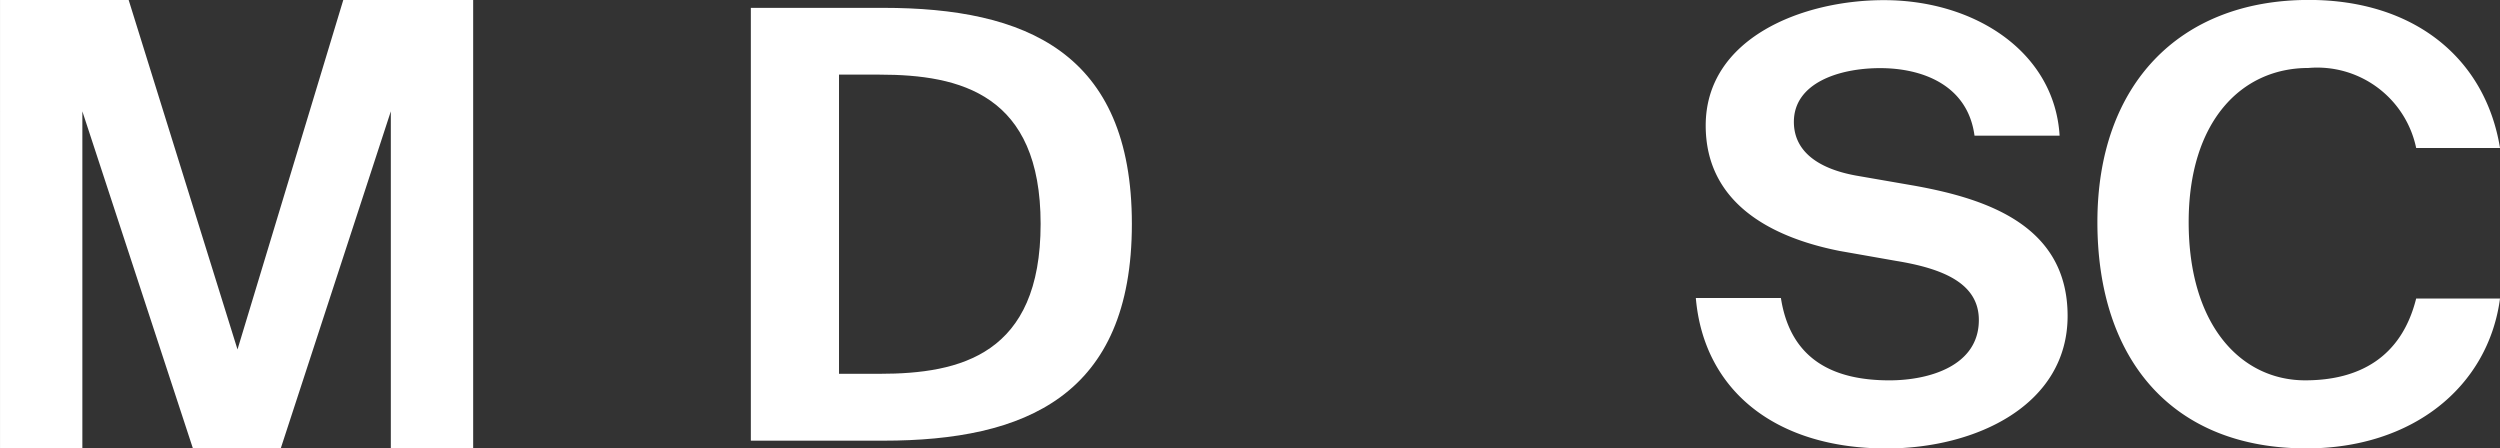 <svg xmlns="http://www.w3.org/2000/svg" xmlns:xlink="http://www.w3.org/1999/xlink" width="118.41" height="21.238" viewBox="0 0 118.41 21.238">
  <rect x="0" y="0" width="118.41" height="21.238" fill="#333333" stroke="none"/>
  <defs>
    <clipPath id="clip-path">
      <path id="Path_8" data-name="Path 8" d="M0-30.636H118.41V-51.874H0Z" transform="translate(0 51.874)" fill="none"/>
    </clipPath>
  </defs>
  <g id="Group_161766" data-name="Group 161766" transform="translate(0.001 51.493)">
    <g id="Group_161764" data-name="Group 161764" transform="translate(0 -51.493)" clip-path="url(#clip-path)">
      <g id="Group_161762" data-name="Group 161762" transform="translate(80.321 0)">
        <path id="Path_6" data-name="Path 6" d="M-12.958-17.827c2.249.368,3.913,1.075,3.913,2.8,0,2.178-2.365,2.857-4.235,2.857-2.511,0-4.672-.877-5.14-3.9h-4.03c.38,4.412,3.826,7.126,9.024,7.126,4.263,0,8.585-2.064,8.585-6.278,0-4.27-3.8-5.543-7.242-6.165l-2.774-.481c-1.723-.311-2.949-1.1-2.949-2.545,0-1.838,2.132-2.545,4.088-2.545,1.986,0,4.147.792,4.468,3.2h4.03c-.233-3.931-3.972-6.42-8.322-6.42-3.884,0-8.44,1.81-8.44,5.939,0,3.564,2.92,5.26,6.337,5.939Zm24.626,1.782c-.7,2.8-2.716,3.874-5.256,3.874-3.037,0-5.519-2.6-5.519-7.494,0-4.751,2.482-7.3,5.665-7.3a4.789,4.789,0,0,1,5.111,3.79H15.64c-.7-4.27-4.088-7.013-9.053-7.013-6.162,0-10.017,4.044-10.017,10.52C-3.43-13.1.162-8.947,6.47-8.947c5.052,0,8.615-2.941,9.17-7.1Z" transform="translate(22.449 30.185)" fill="#fff"/>
      </g>
      <g id="Group_161763" data-name="Group 161763" transform="translate(35.562 0.368)">
        <path id="Path_7" data-name="Path 7" d="M-18.739-14.767c0,6.193-3.8,7.1-7.622,7.1h-1.927V-21.837h1.927c3.826,0,7.622.933,7.622,7.07M-32.464-25V-4.5h6.278c6.717,0,11.769-2.121,11.769-10.265S-19.469-25-26.186-25Z" transform="translate(32.464 25.004)" fill="#fff"/>
      </g>
    </g>
    <g id="Group_161765" data-name="Group 161765" transform="translate(0 -51.493)">
      <path id="Path_9" data-name="Path 9" d="M-22.078,0l-5.01,16.552L-32.243,0h-6.093V21.238h3.9V5.273L-29.2,21.238h4.16l5.214-15.965V21.238h3.9V0Z" transform="translate(38.336)" fill="#fff"/>
    </g>
  </g>
</svg>
